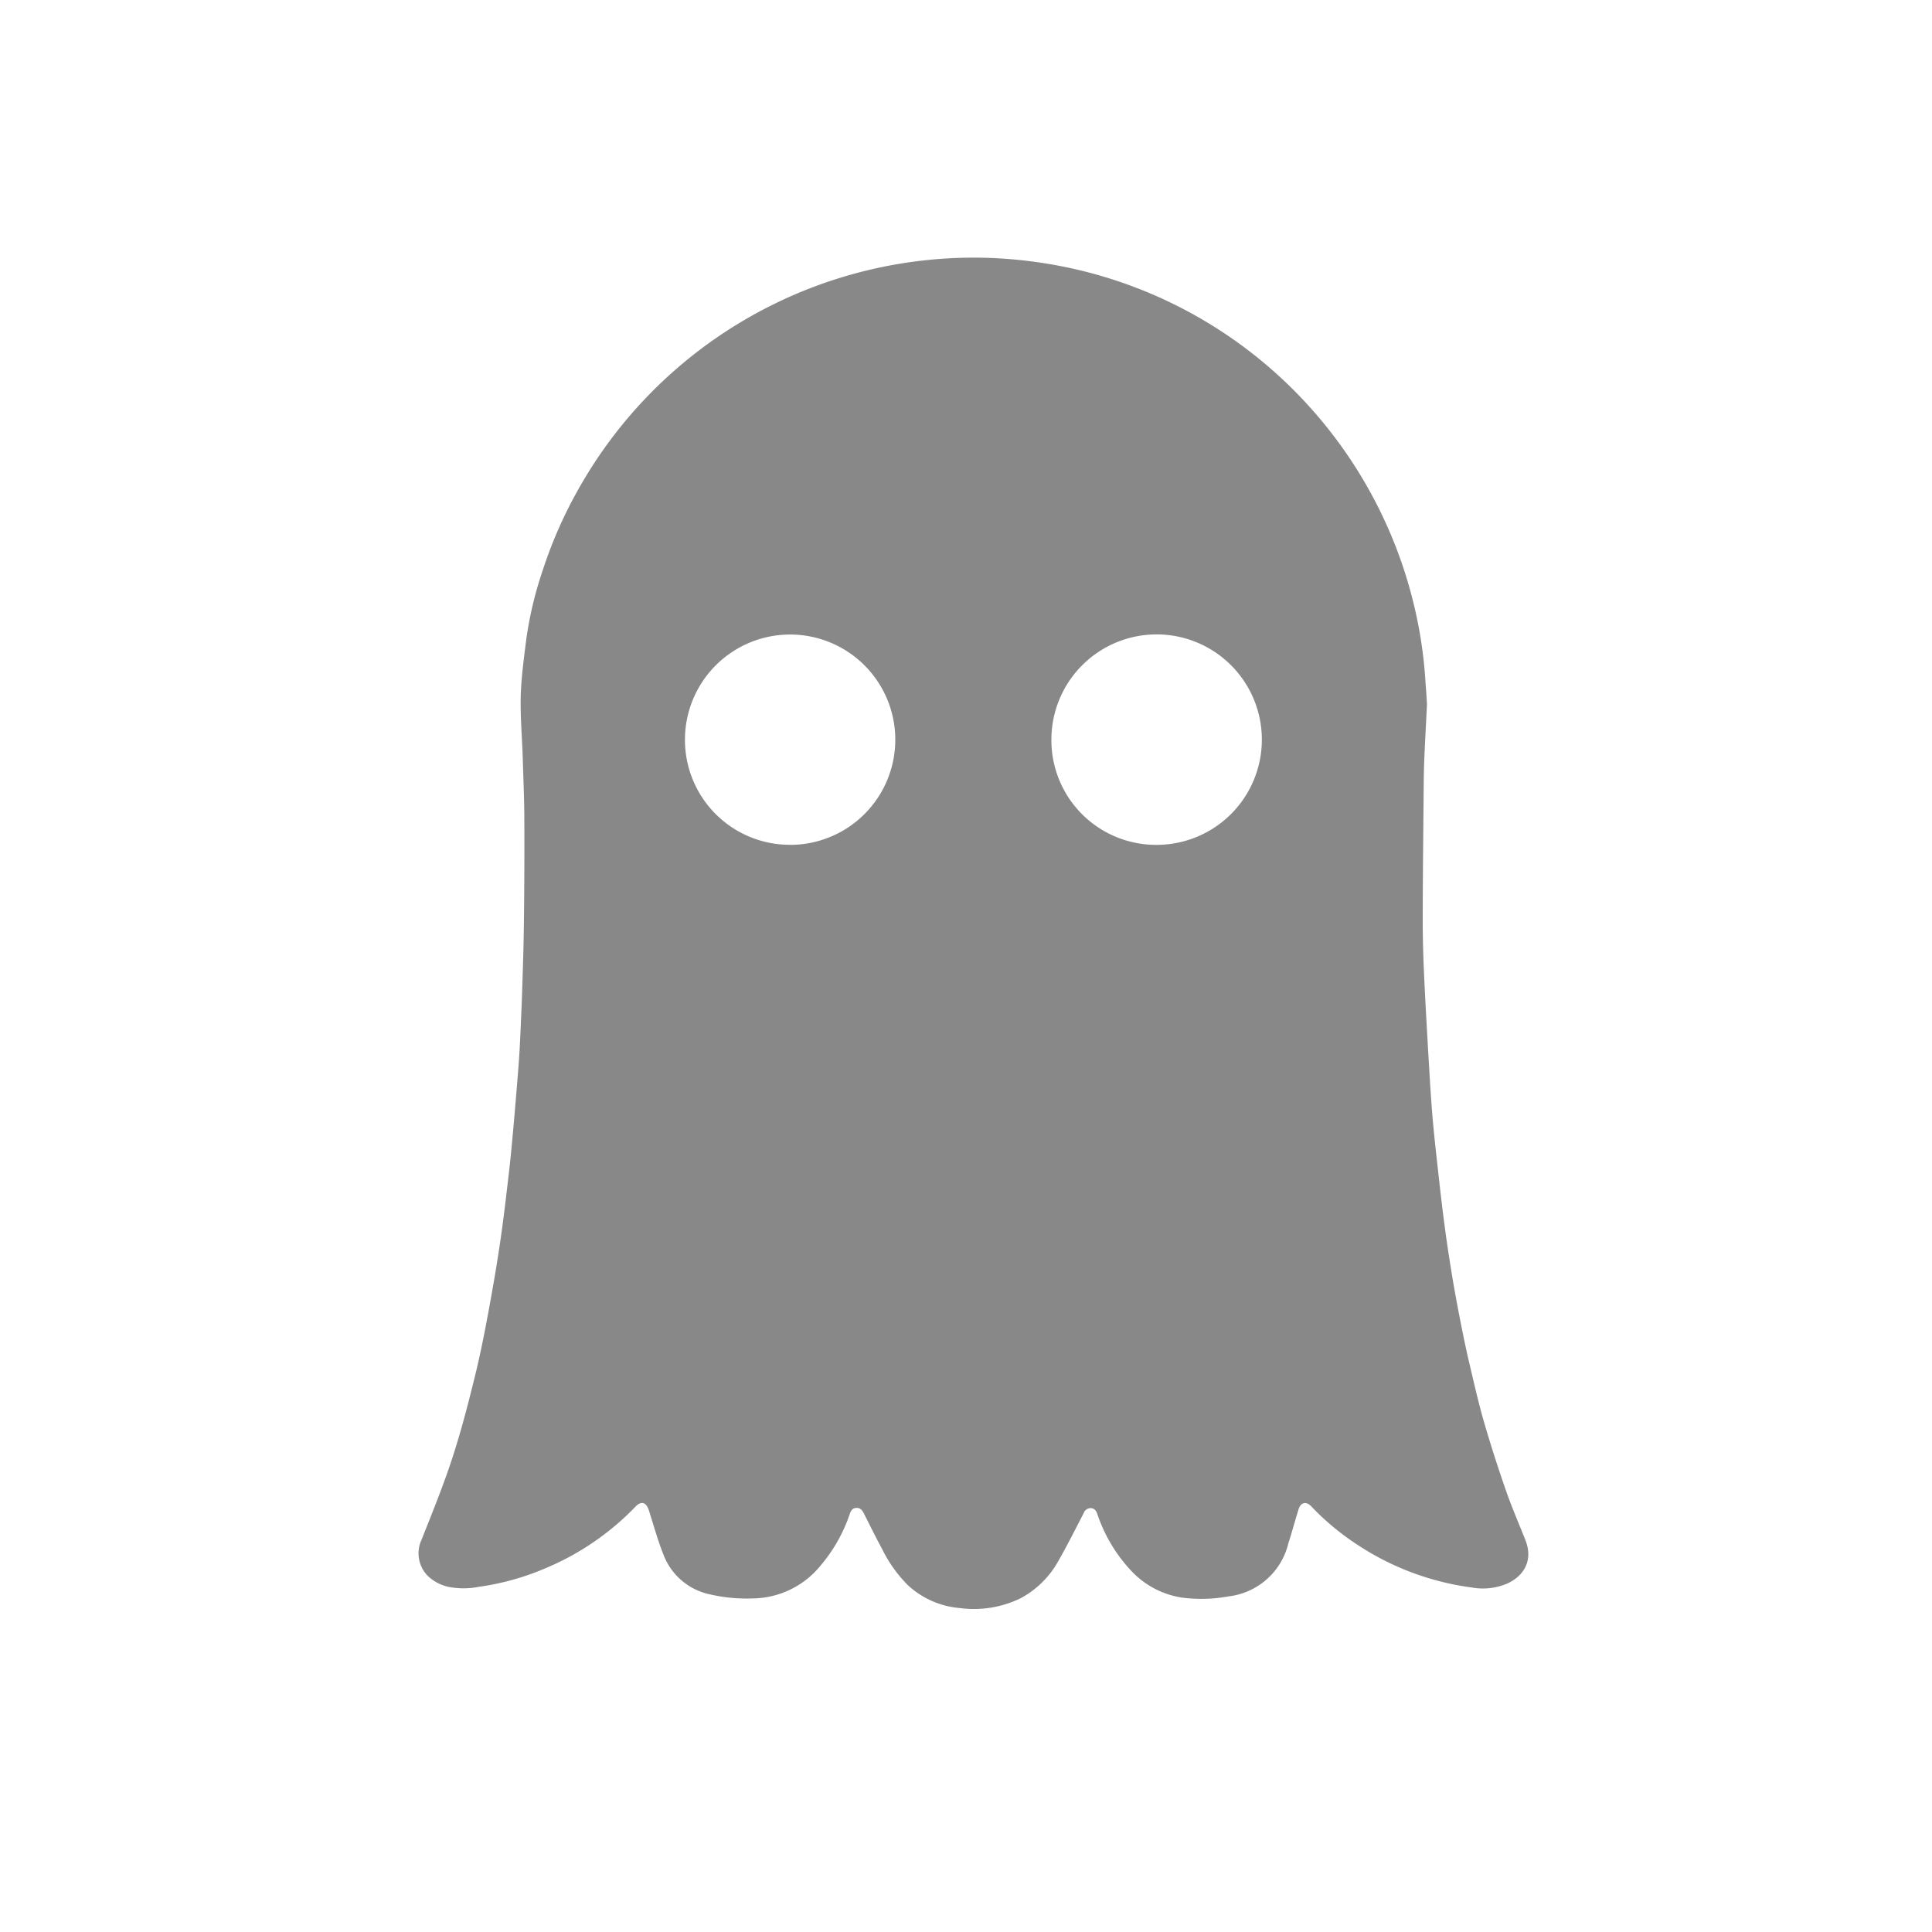 <svg xmlns="http://www.w3.org/2000/svg" viewBox="-65 -40 300 300"><path d="M753.22,349.34c-.13,2.64-.28,5.34-.4,8.05-.07,1.56-.1,3.12-.11,4.68-.06,6.93-.14,13.87-.15,20.81,0,3.1.1,6.19.25,9.28.24,5,.54,10.1.84,15.15.15,2.45.32,4.9.54,7.34.25,2.63.55,5.26.84,7.88s.62,5.51,1,8.26c.29,2.24.64,4.47,1,6.7s.82,4.74,1.28,7.1c.5,2.52,1,5.05,1.61,7.55.68,2.9,1.34,5.81,2.17,8.67q1.57,5.38,3.43,10.69c.9,2.58,2,5.09,3,7.64,1.18,3-.14,5.45-2.8,6.69a9.7,9.7,0,0,1-5.58.62,42.28,42.28,0,0,1-17.87-6.73,39.53,39.53,0,0,1-7-5.85c-.81-.85-1.67-.65-2,.48-.54,1.72-1,3.48-1.56,5.19a10.85,10.85,0,0,1-9.34,8.3A23.2,23.2,0,0,1,715,488a13.63,13.63,0,0,1-7.68-4.11,23.91,23.91,0,0,1-5.29-8.86c-.19-.51-.45-.87-1-.9a1.16,1.16,0,0,0-1.12.79c-1.26,2.42-2.47,4.86-3.82,7.22a14.57,14.57,0,0,1-6,6,16.52,16.52,0,0,1-9.39,1.51,13.5,13.5,0,0,1-8.09-3.56,21,21,0,0,1-4-5.62c-1-1.83-1.89-3.67-2.83-5.51-.25-.51-.57-.91-1.21-.86s-.83.51-1,1a24.41,24.41,0,0,1-4.51,7.95,13.77,13.77,0,0,1-10.38,5.1,25.59,25.59,0,0,1-6.86-.64,9.89,9.89,0,0,1-7.16-6.16c-.89-2.24-1.53-4.58-2.27-6.89-.4-1.26-1.19-1.49-2.08-.55a41.69,41.69,0,0,1-13.86,9.51A40.31,40.31,0,0,1,606,486.35a12.3,12.3,0,0,1-4.76,0,6.75,6.75,0,0,1-3.26-1.78,5,5,0,0,1-.86-5.58c1.65-4.17,3.35-8.33,4.74-12.59s2.45-8.37,3.49-12.6c.87-3.49,1.55-7,2.21-10.57s1.26-7.09,1.78-10.65.9-6.93,1.31-10.4c.25-2.16.46-4.32.65-6.49.31-3.42.59-6.84.86-10.26.11-1.39.18-2.77.25-4.16.11-2.47.23-4.94.31-7.42.11-3.5.23-7,.27-10.5q.1-7.85.07-15.69c0-3.35-.15-6.7-.25-10.05-.1-3.18-.39-6.36-.31-9.53.08-2.91.48-5.82.84-8.71a58.25,58.25,0,0,1,2.62-11,68.39,68.39,0,0,1,5.19-11.91A70.42,70.42,0,0,1,685.33,280a72.36,72.36,0,0,1,12.1,1.49,70,70,0,0,1,36.37,20.35,70.51,70.51,0,0,1,18,34.79,68.6,68.6,0,0,1,1.21,9.57C753.1,347.23,753.16,348.25,753.22,349.34Zm-42,21.8a16.34,16.34,0,1,0-16.32-16.47A16.26,16.26,0,0,0,711.21,371.14Zm-56.84,0A16.33,16.33,0,1,0,638,354.75,16.29,16.29,0,0,0,654.37,371.13Z" transform="translate(-596.64 -279.95)" fill="#888"/></svg>